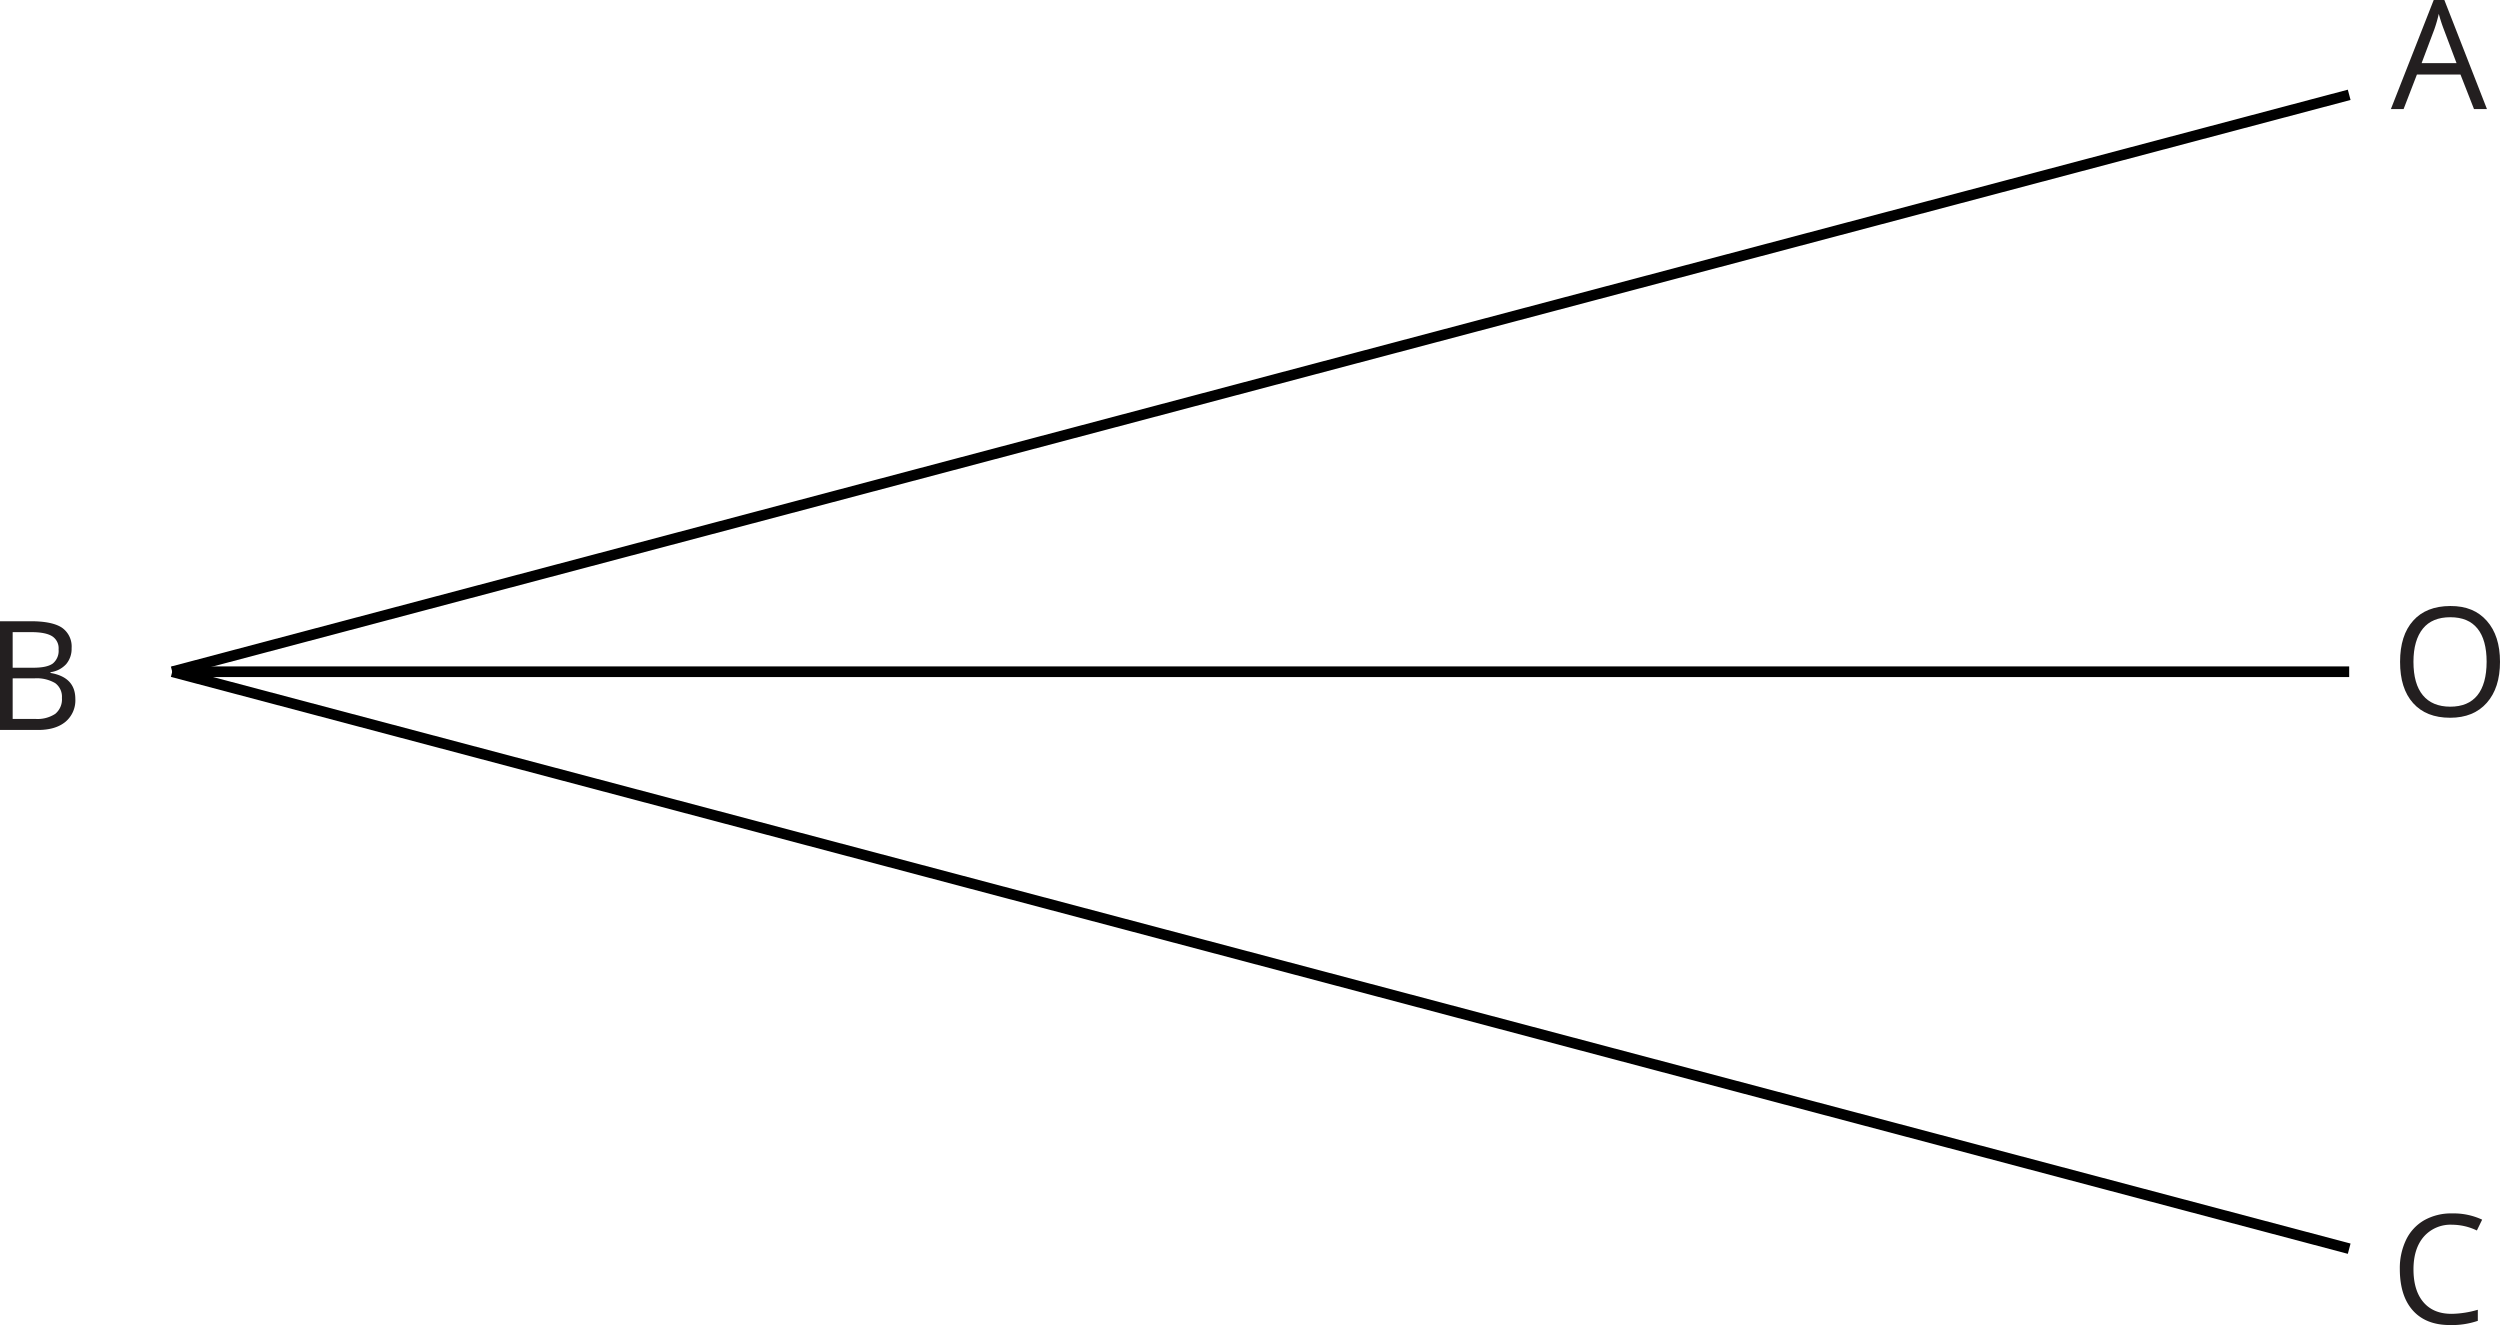 <svg xmlns="http://www.w3.org/2000/svg" width="704.52" height="373.42" viewBox="0 0 704.52 373.42">
  <defs>
    <style>
      .cls-1 {
        fill: none;
        stroke: #000;
        stroke-miterlimit: 10;
        stroke-width: 3px;
      }

      .cls-2 {
        fill: #231f20;
      }
    </style>
  </defs>
  <title>7_2_2_52Asset 1</title>
  <g id="Layer_2" data-name="Layer 2">
    <g id="Layer_1-2" data-name="Layer 1">
      <g id="Layer_1-2-2" data-name="Layer 1-2">
        <line class="cls-1" x1="48.54" y1="189.3" x2="662.02" y2="189.3"/>
        <line class="cls-1" x1="48.54" y1="189.3" x2="662.02" y2="26.72"/>
        <line class="cls-1" x1="48.54" y1="189.3" x2="662.02" y2="351.89"/>
        <path class="cls-2" d="M0,175.07H8.65c4.06,0,7,.61,8.81,1.82a6.45,6.45,0,0,1,2.72,5.76,6.67,6.67,0,0,1-1.52,4.49,7.29,7.29,0,0,1-4.43,2.29v.21q7,1.2,7,7.33a7.87,7.87,0,0,1-2.77,6.43c-1.86,1.54-4.44,2.31-7.76,2.31H0Zm3.57,13.1H9.43q3.78,0,5.43-1.17a4.61,4.61,0,0,0,1.65-4,4,4,0,0,0-1.84-3.72c-1.23-.76-3.18-1.14-5.87-1.14H3.57Zm0,3v11.43H10a9.09,9.09,0,0,0,5.57-1.43,5.28,5.28,0,0,0,1.88-4.48,4.75,4.75,0,0,0-1.91-4.19,10.29,10.29,0,0,0-5.83-1.34Z"/>
        <path class="cls-2" d="M697.19,30.73,693.38,21H681.11l-3.76,9.74h-3.58L685.84,0h3l12,30.73Zm-4.92-12.94L688.7,8.31a42.22,42.22,0,0,1-1.43-4.42A37.87,37.87,0,0,1,686,8.31l-3.57,9.48Z"/>
        <path class="cls-2" d="M691.06,345.14a10,10,0,0,0-8,3.35q-2.91,3.36-2.92,9.21,0,6,2.82,9.29c1.88,2.19,4.54,3.28,8,3.26a27.53,27.53,0,0,0,7.31-1.15v3.12a22.57,22.57,0,0,1-7.86,1.19q-6.77,0-10.44-4.1t-3.68-11.66a18.4,18.4,0,0,1,1.78-8.29,12.7,12.7,0,0,1,5.1-5.49,15.44,15.44,0,0,1,7.86-1.92,19,19,0,0,1,8.46,1.76L698,346.76A16.25,16.25,0,0,0,691.06,345.14Z"/>
        <path class="cls-2" d="M704.52,186.5q0,7.35-3.72,11.56t-10.33,4.21q-6.75,0-10.44-4.13t-3.67-11.64q0-7.47,3.69-11.58c2.45-2.75,5.94-4.12,10.46-4.14s7.83,1.4,10.3,4.19S704.52,181.6,704.52,186.5Zm-24.39,0q0,6.23,2.65,9.43t7.69,3.22q5.1,0,7.68-3.21t2.6-9.44c0-4.11-.86-7.24-2.58-9.37s-4.27-3.19-7.66-3.19-6,1.07-7.73,3.22S680.13,182.41,680.13,186.5Z"/>
      </g>
    </g>
  </g>
</svg>
